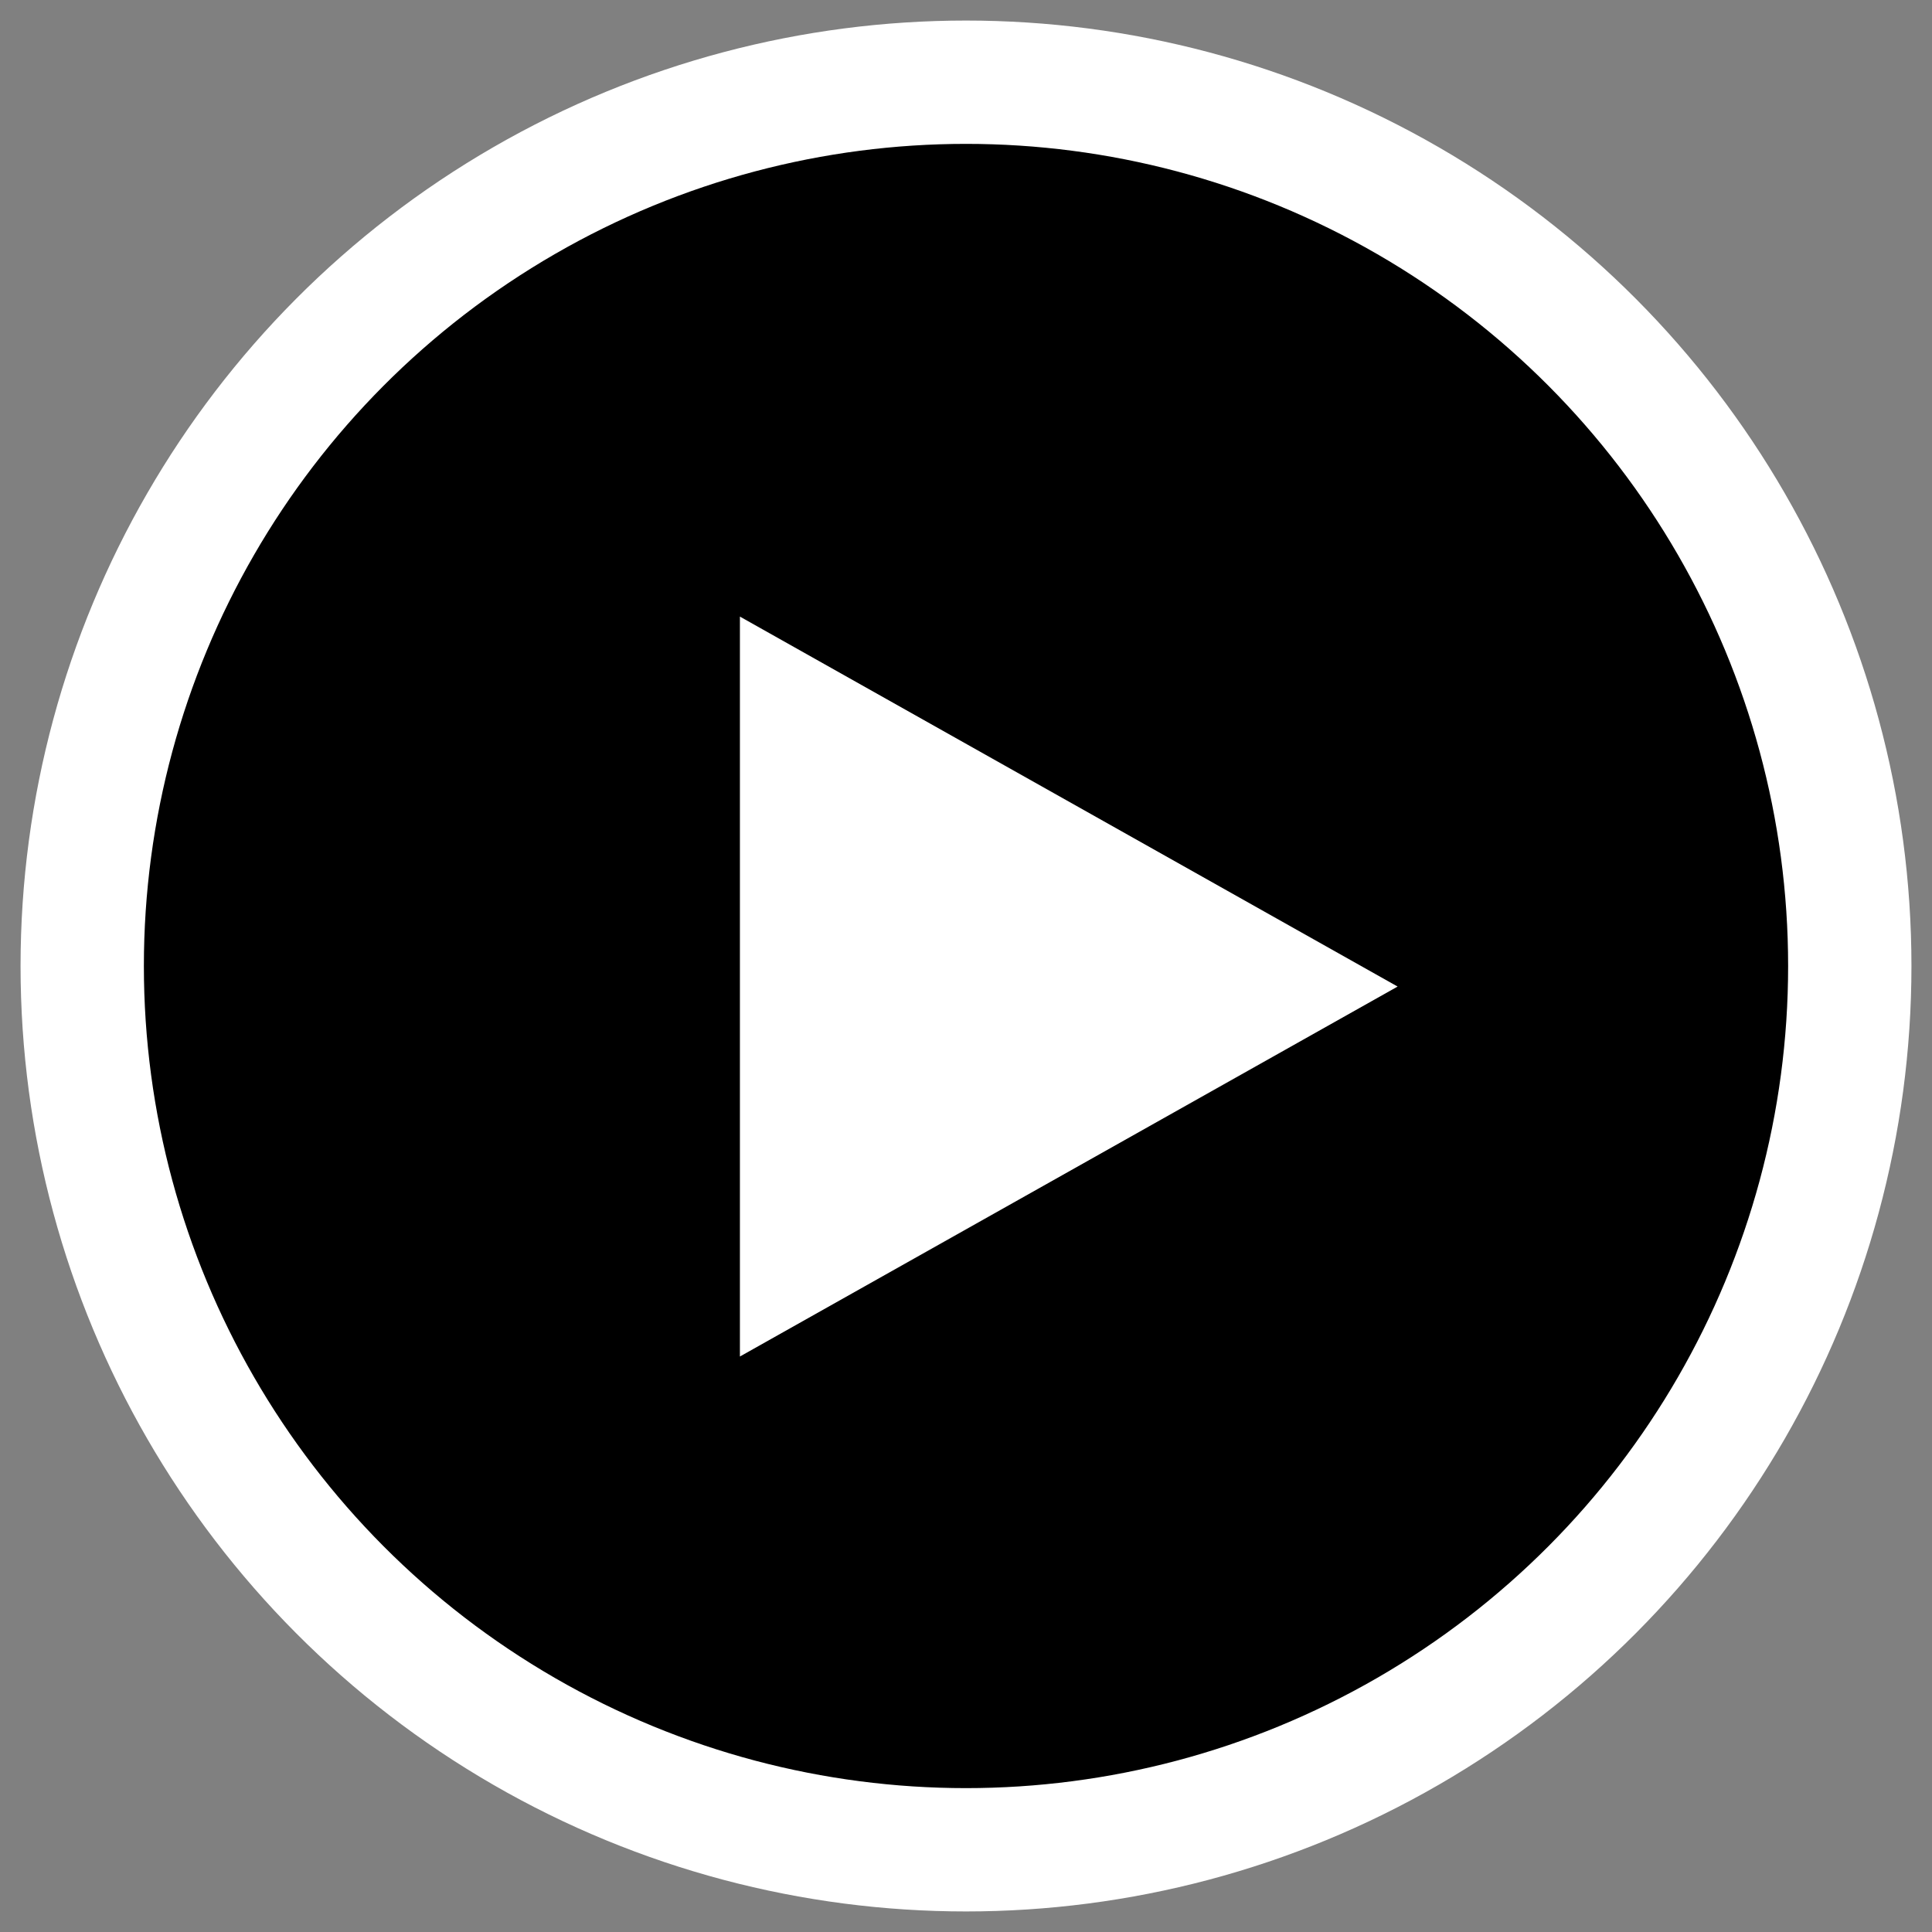<?xml version="1.0" encoding="UTF-8"?>
<svg width="47px" height="47px" viewBox="0 0 47 47" version="1.1" xmlns="http://www.w3.org/2000/svg" xmlns:xlink="http://www.w3.org/1999/xlink">
    <rect x="0" y="0" width="47" height="47" fill="#808080" stroke="none"/>
    <title>Group 5 Copy</title>
    <g id="Symbols" stroke="none" stroke-width="1" fill="none" fill-rule="evenodd">
        <g id="Play-Icon-Large" transform="translate(1, 1)">
            <g id="Group-5-Copy" transform="translate(1, 1)">
                <circle id="Oval" stroke="#FFFFFF" stroke-width="3" fill="#000000" cx="21.5" cy="21.5" r="21.5"></circle>
                <polygon id="Triangle" fill="#FFFFFF" transform="translate(24, 22) rotate(-270) translate(-24, -22) " points="24 14 33 30 15 30"></polygon>
            </g>
        </g>
    </g>
</svg>